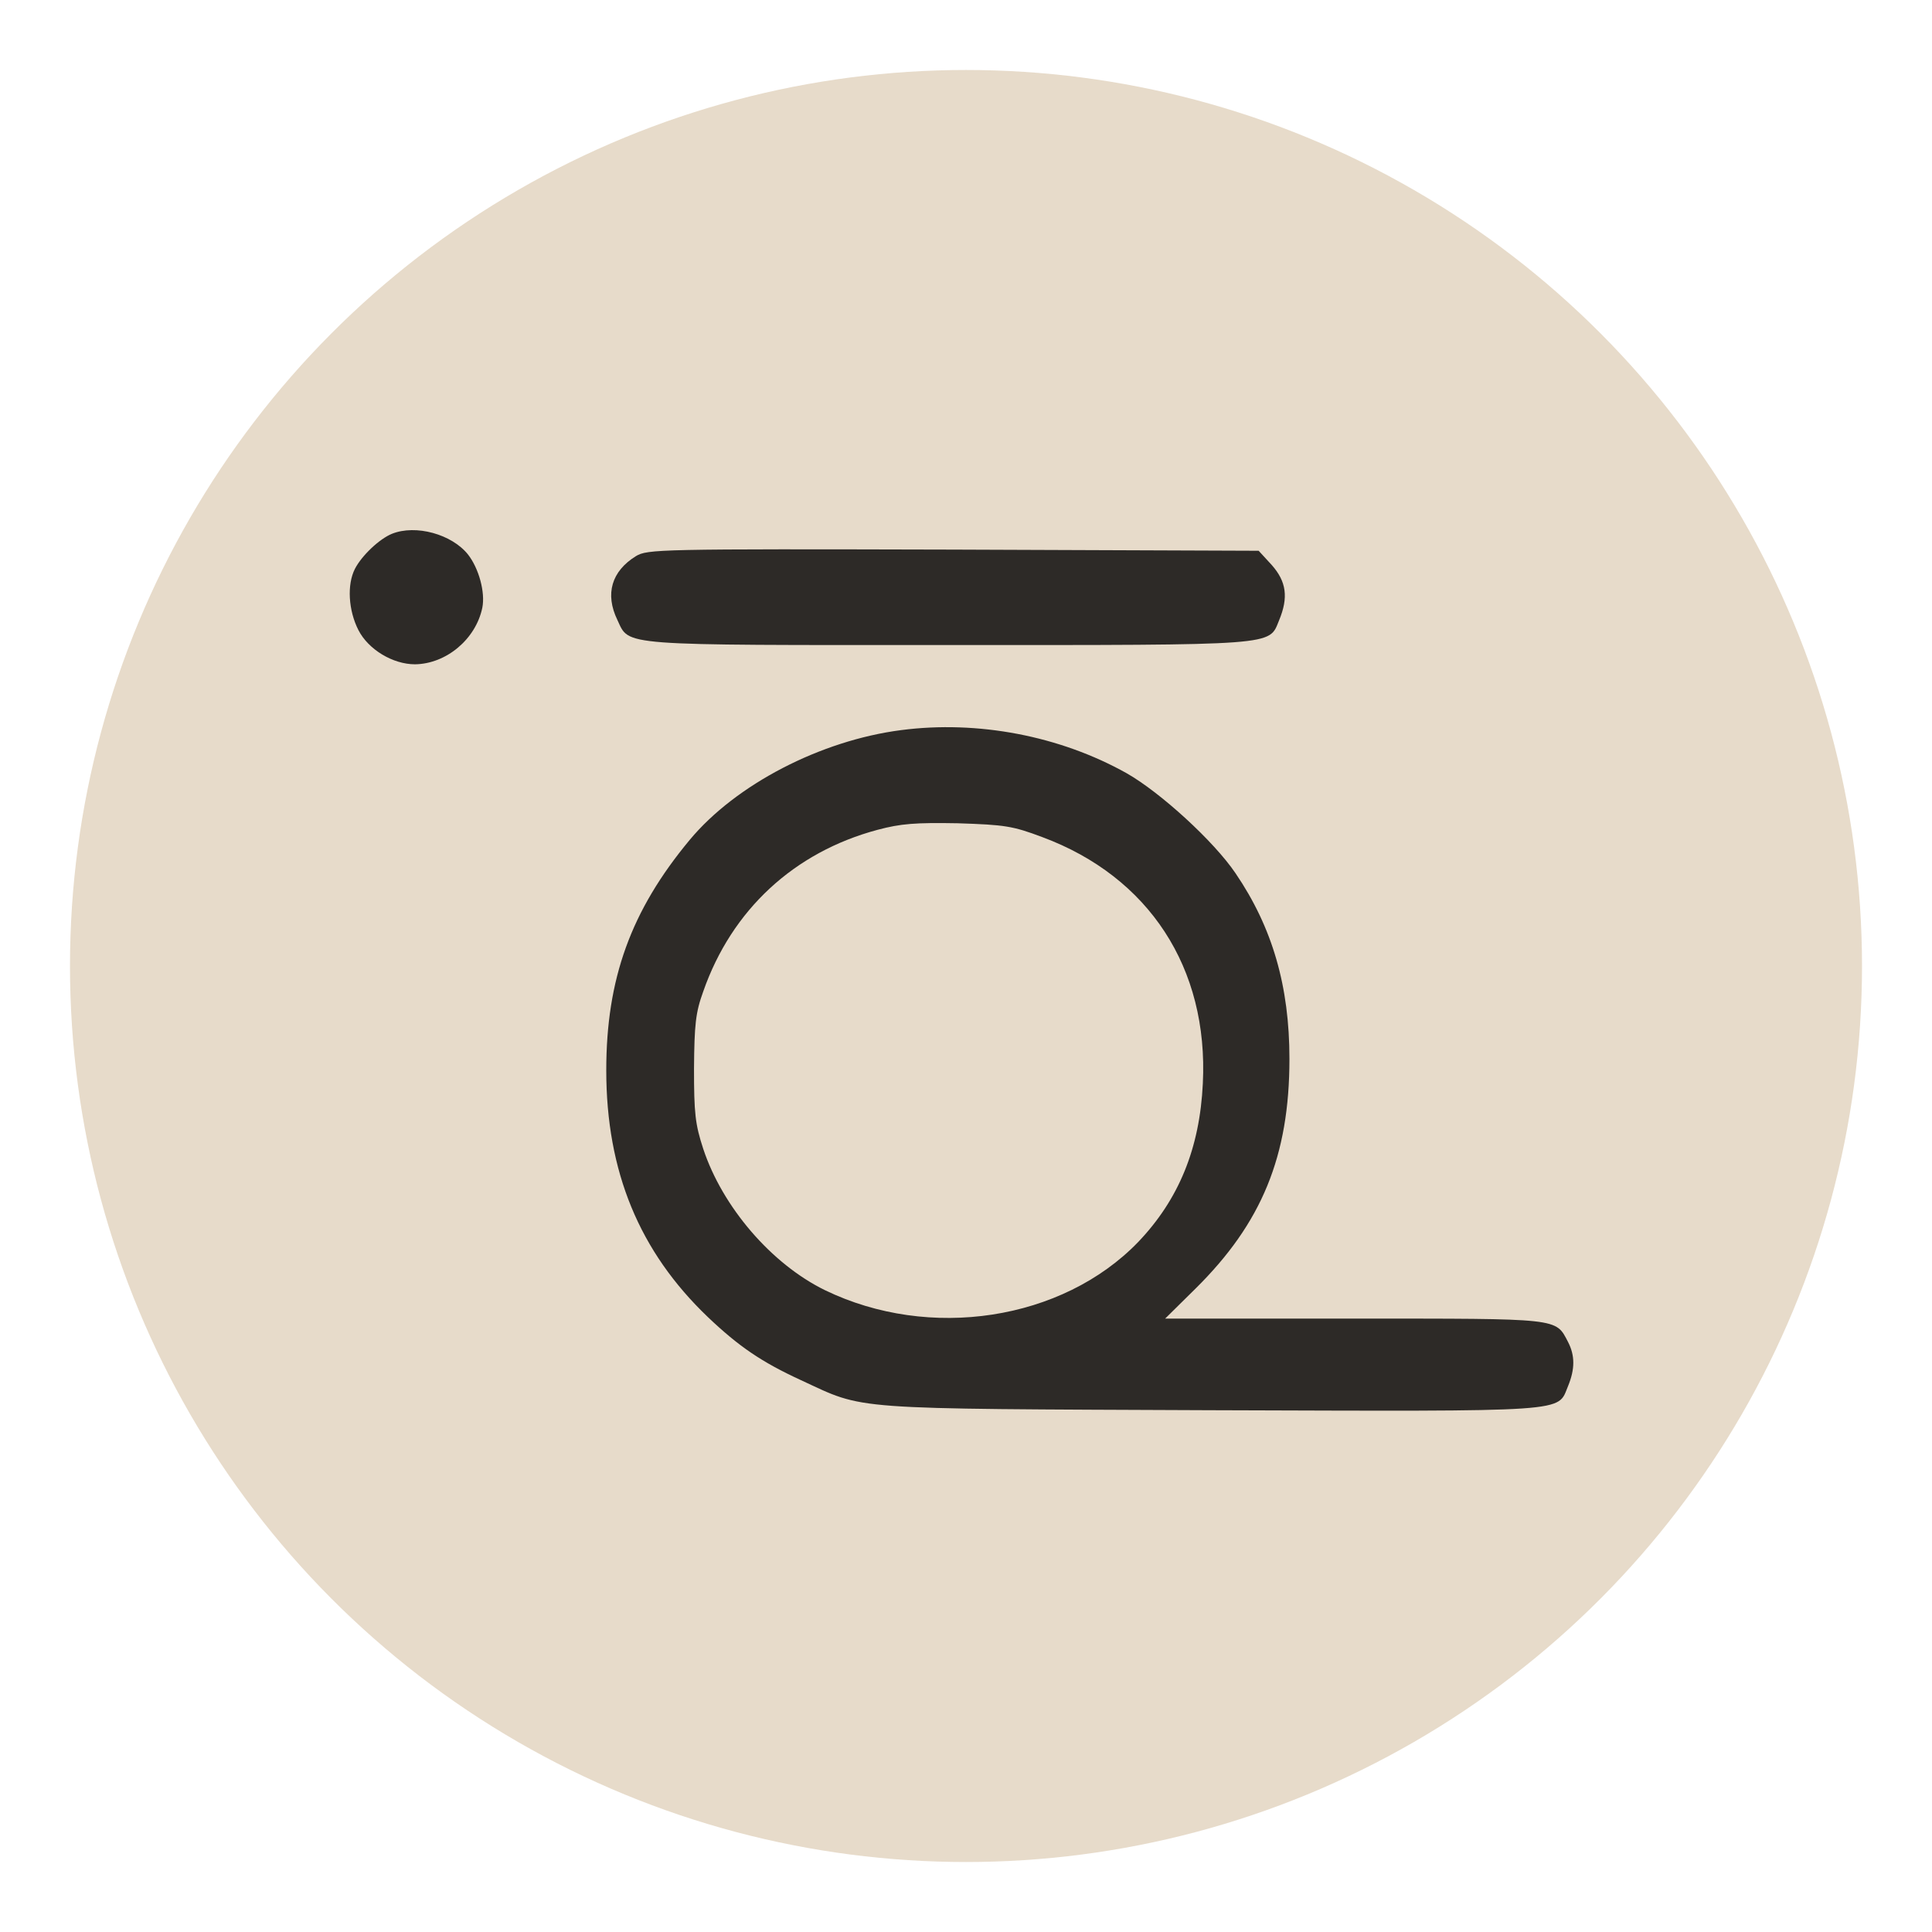 <?xml version="1.0" encoding="UTF-8"?> <svg xmlns="http://www.w3.org/2000/svg" viewBox="-165.216 -170.913 512 512"> <circle style="fill: rgb(231, 219, 202);" cx="90.784" cy="85.087" r="237.453"></circle> <g transform="matrix(0.102, 0, 0, -0.102, -167.445, 339.694)" fill="#000000" stroke="none" style=""> <path d="M1040 3619 c-32 -13 -78 -56 -96 -91 -21 -41 -17 -108 9 -159 26 -51 90 -89 147 -89 81 1 158 65 175 147 8 40 -9 102 -37 138 -42 53 -136 79 -198 54z" style="fill: rgb(45, 42, 39);"></path> <path d="M1674 3561 c-63 -39 -81 -98 -48 -166 32 -68 -3 -65 858 -65 863 0 834 -2 861 64 25 60 19 101 -19 144 l-34 37 -794 3 c-767 2 -794 1 -824 -17z" style="fill: rgb(45, 42, 39);"></path> <path d="M2363 3109 c-209 -27 -429 -141 -549 -285 -153 -184 -217 -361 -217 -599 0 -263 86 -471 264 -641 81 -77 140 -117 242 -164 169 -78 111 -74 1064 -78 948 -3 900 -6 929 63 18 44 18 79 0 114 -33 63 -17 61 -556 61 l-491 0 79 78 c172 170 244 344 244 597 0 188 -44 341 -140 482 -56 83 -195 210 -283 260 -173 97 -387 138 -586 112z m367 -278 c277 -103 432 -340 417 -640 -8 -168 -62 -301 -168 -412 -197 -204 -542 -257 -814 -125 -139 68 -266 216 -316 367 -21 64 -24 93 -24 209 1 114 4 145 24 200 74 212 236 362 453 420 60 16 98 19 208 17 123 -4 143 -7 220 -36z" style="fill: rgb(45, 42, 39);"></path> </g> </svg> 